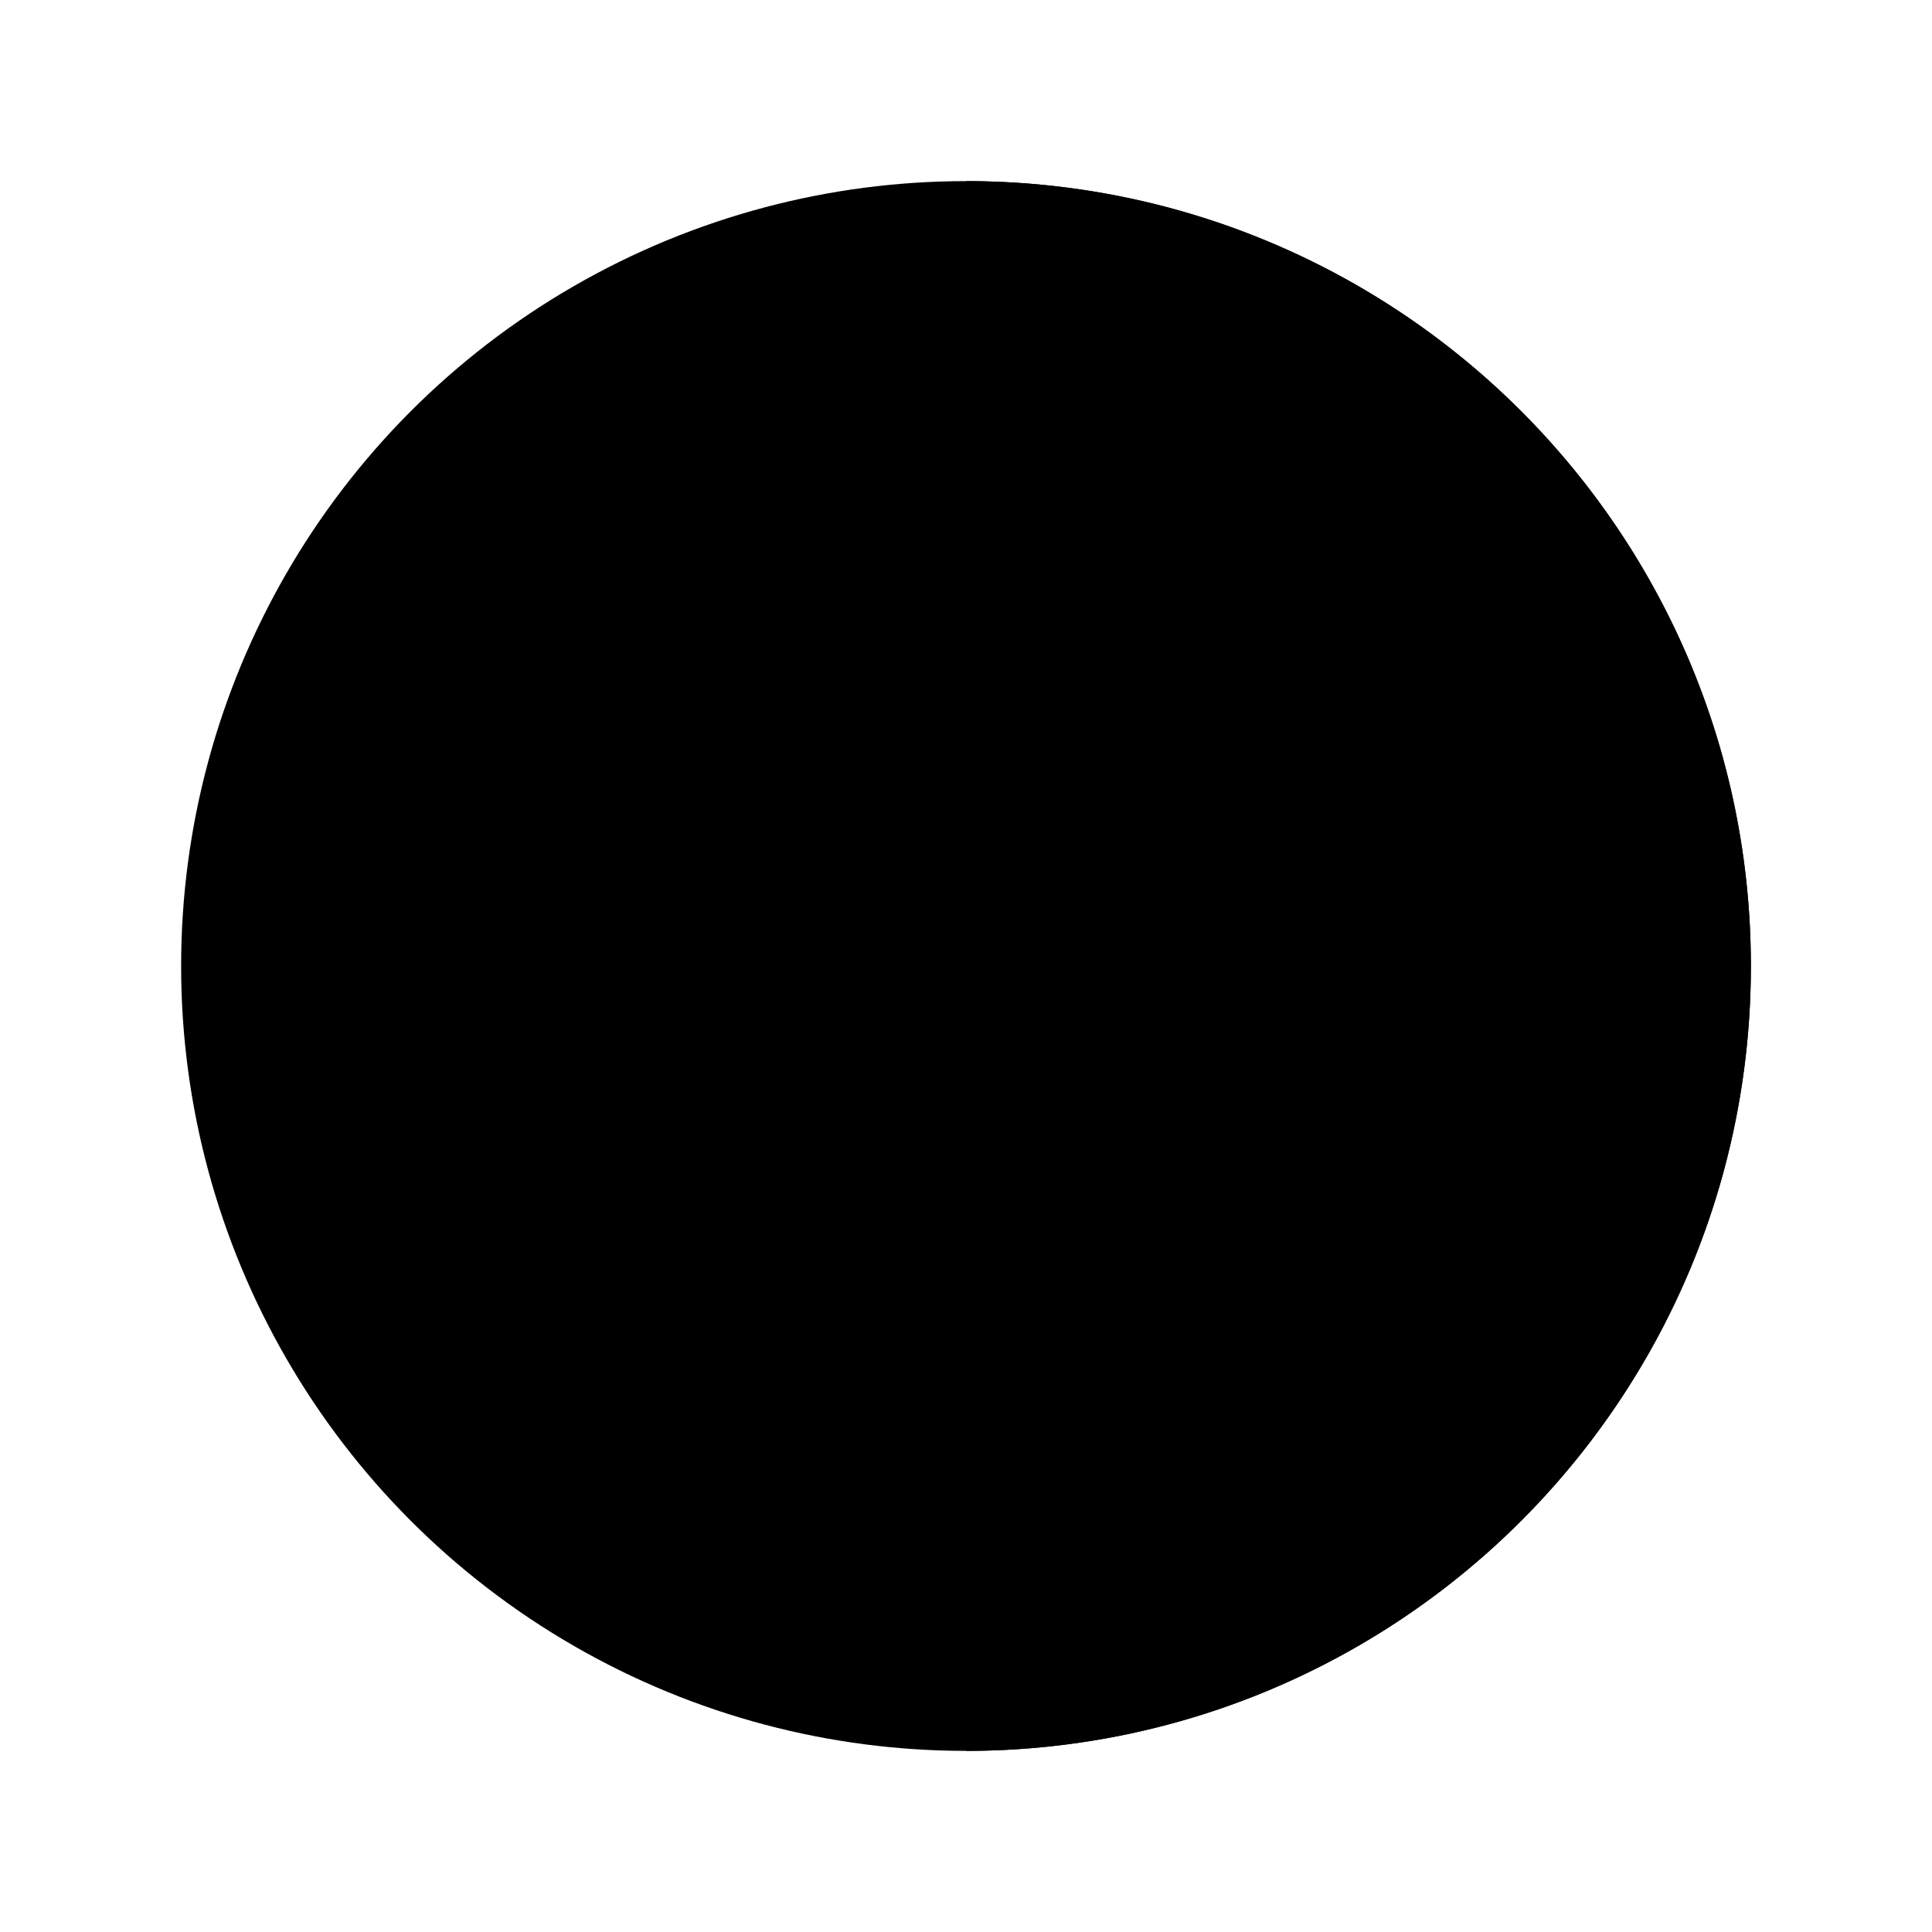 <svg xmlns="http://www.w3.org/2000/svg" class="ionicon" viewBox="0 0 512 512"><circle stroke-miterlimit="10" cx="256" cy="256" r="208" class="ionicon-fill-none ionicon-stroke-width"/><path d="M256 176v160a80 80 0 010-160zM256 48v128a80 80 0 010 160v128c114.88 0 208-93.12 208-208S370.88 48 256 48z"/></svg>